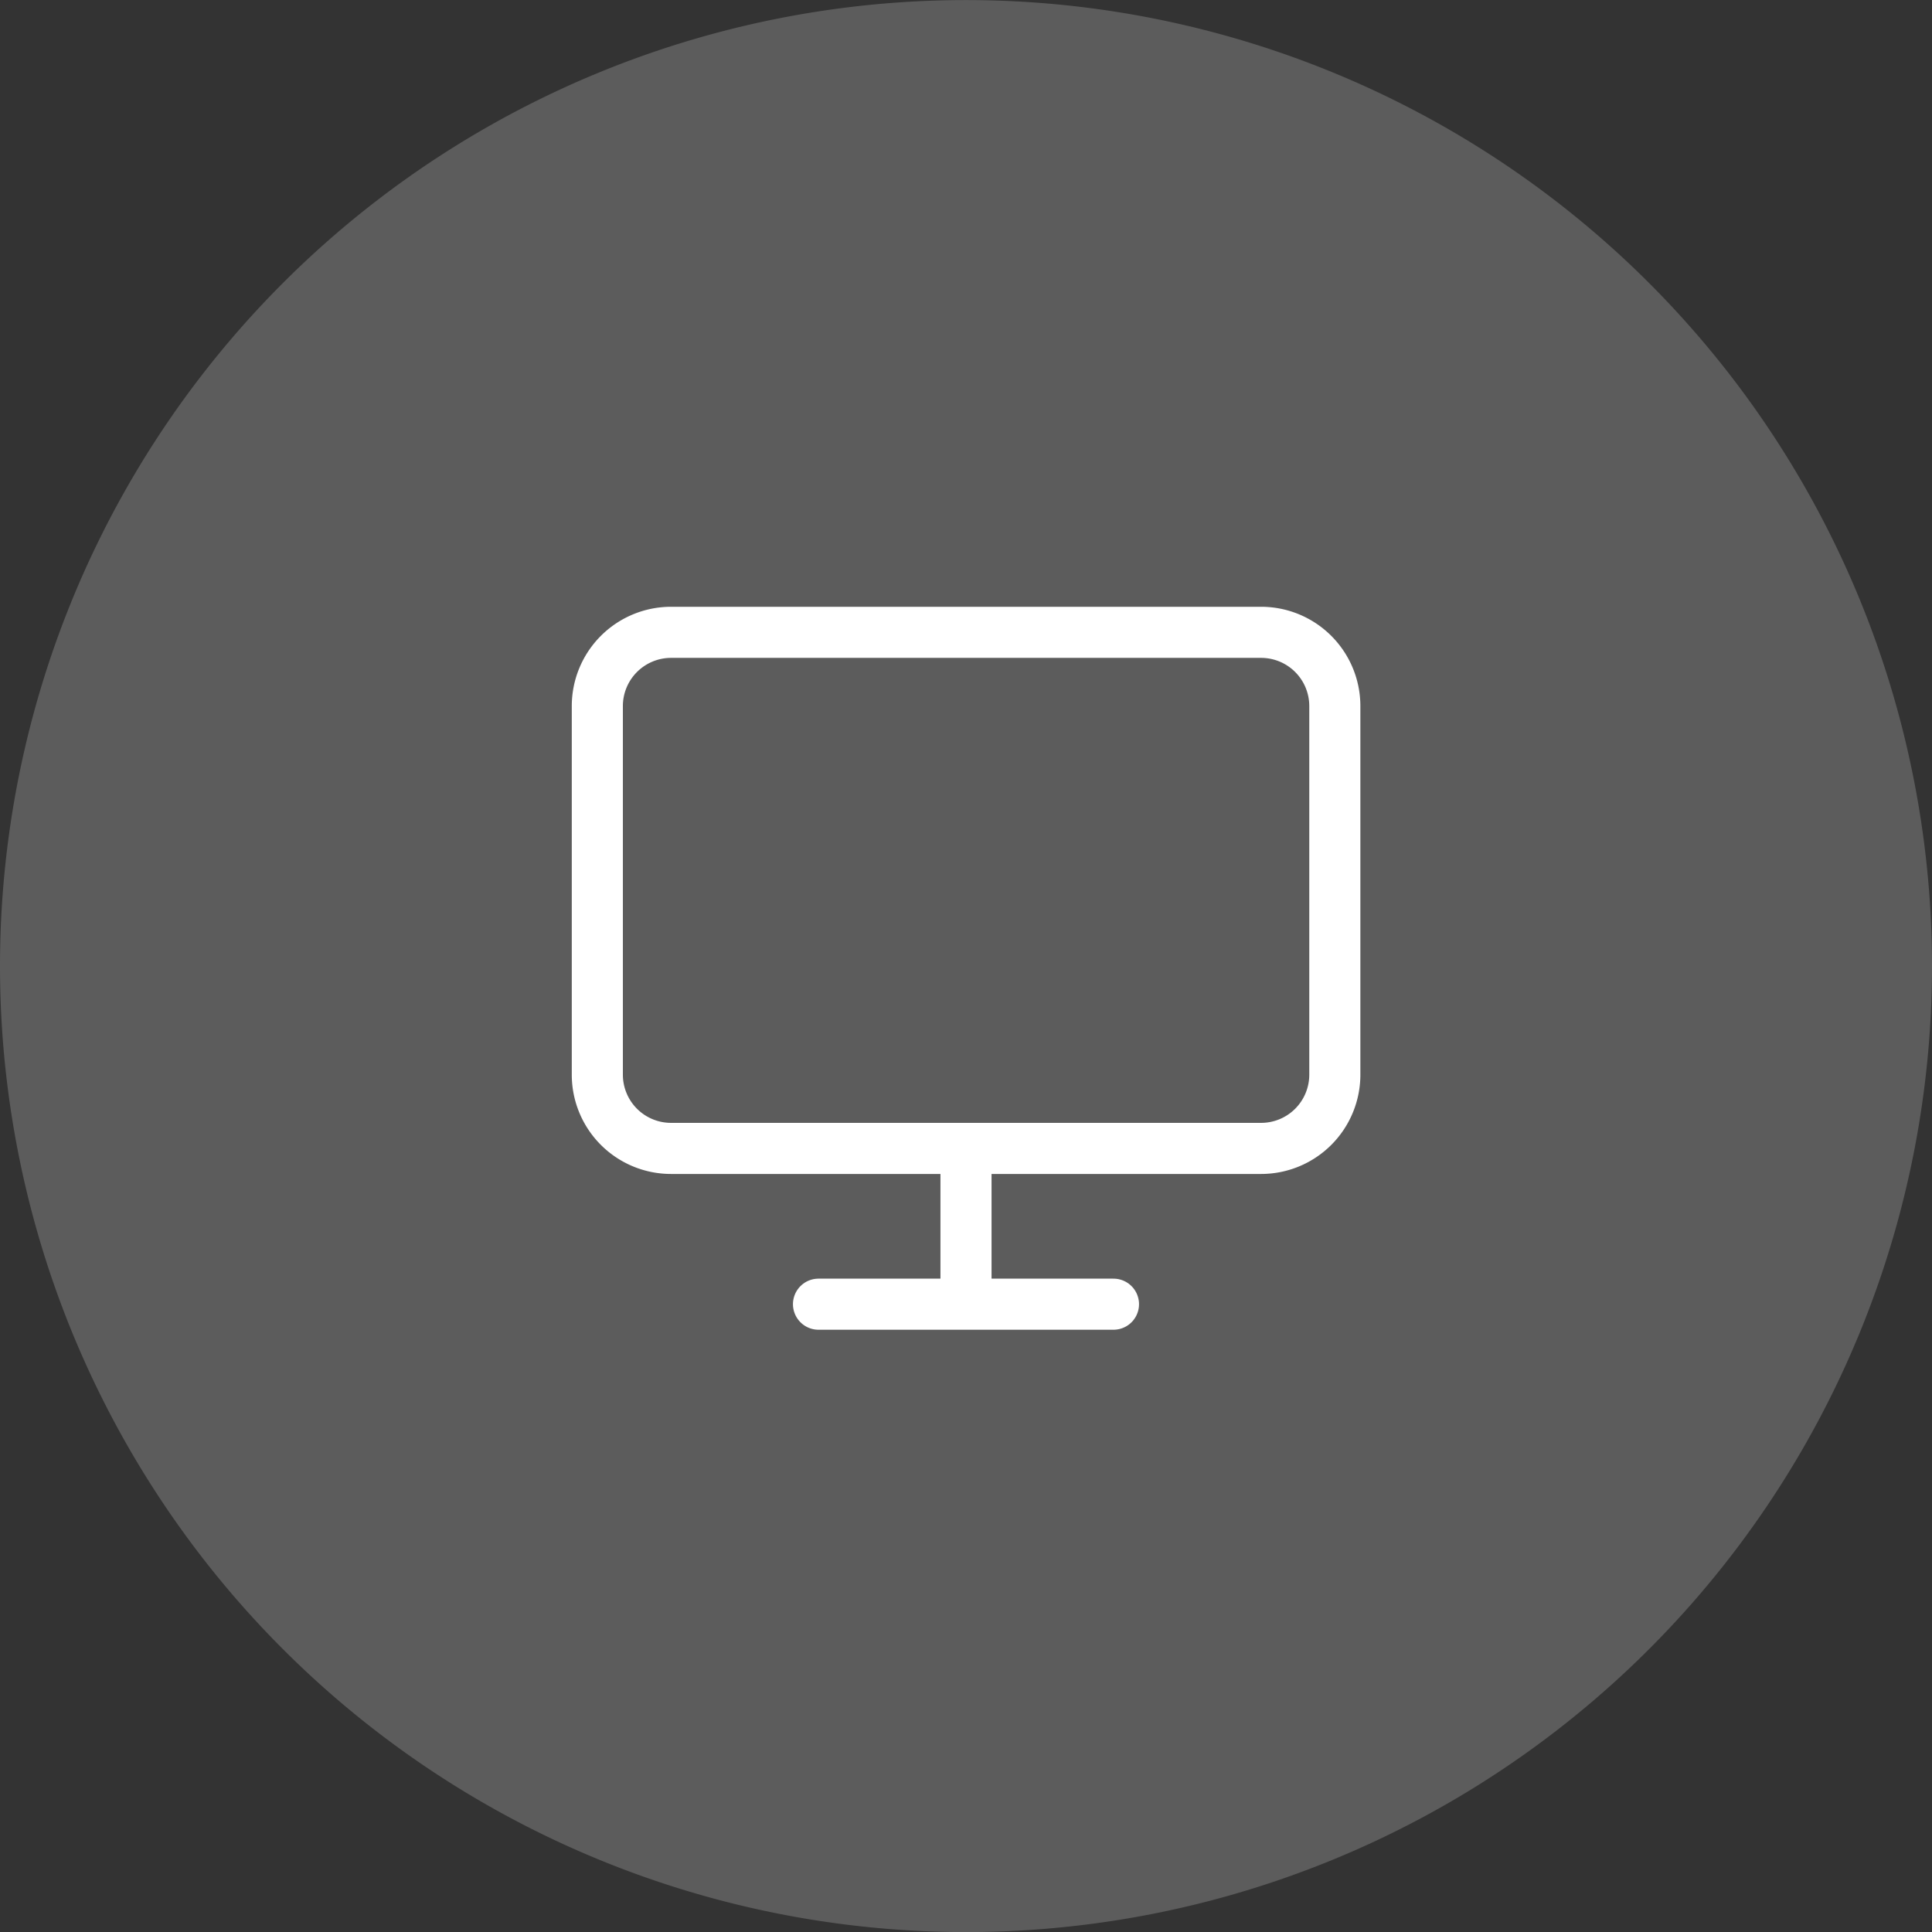 <svg xmlns="http://www.w3.org/2000/svg" width="75.62" height="75.62" viewBox="0 0 75.62 75.62">
  <rect x="0" y="0" width="75.62" height="75.62" fill="#333333" stroke="none"/>
  <g id="video_projecteur" data-name="video projecteur" transform="translate(-0.5 -0.797)">
    <path id="Tracé_794" data-name="Tracé 794" d="M.5,38.607A37.81,37.81,0,0,1,38.31.8h0a37.81,37.81,0,0,1,37.81,37.81h0a37.81,37.81,0,0,1-37.81,37.81h0A37.81,37.81,0,0,1,.5,38.607Z" fill="rgba(255,255,255,0.2)"/>
    <path id="Tracé_795" data-name="Tracé 795" d="M44.809,20.3H21.72a2.886,2.886,0,0,0-2.886,2.886V37.614A2.886,2.886,0,0,0,21.72,40.5h23.09A2.886,2.886,0,0,0,47.7,37.614V23.183A2.886,2.886,0,0,0,44.809,20.3Z" transform="translate(5.046 5.247)" fill="none" stroke="#fff" stroke-linecap="round" stroke-linejoin="round" stroke-width="2"/>
    <path id="Tracé_796" data-name="Tracé 796" d="M25.833,41.3H37.378" transform="translate(6.704 10.544)" fill="none" stroke="#fff" stroke-linecap="round" stroke-linejoin="round" stroke-width="2"/>
    <path id="Tracé_797" data-name="Tracé 797" d="M30.5,36.63V42.4" transform="translate(7.81 9.399)" fill="none" stroke="#fff" stroke-linecap="round" stroke-linejoin="round" stroke-width="2"/>
  </g>
</svg>
